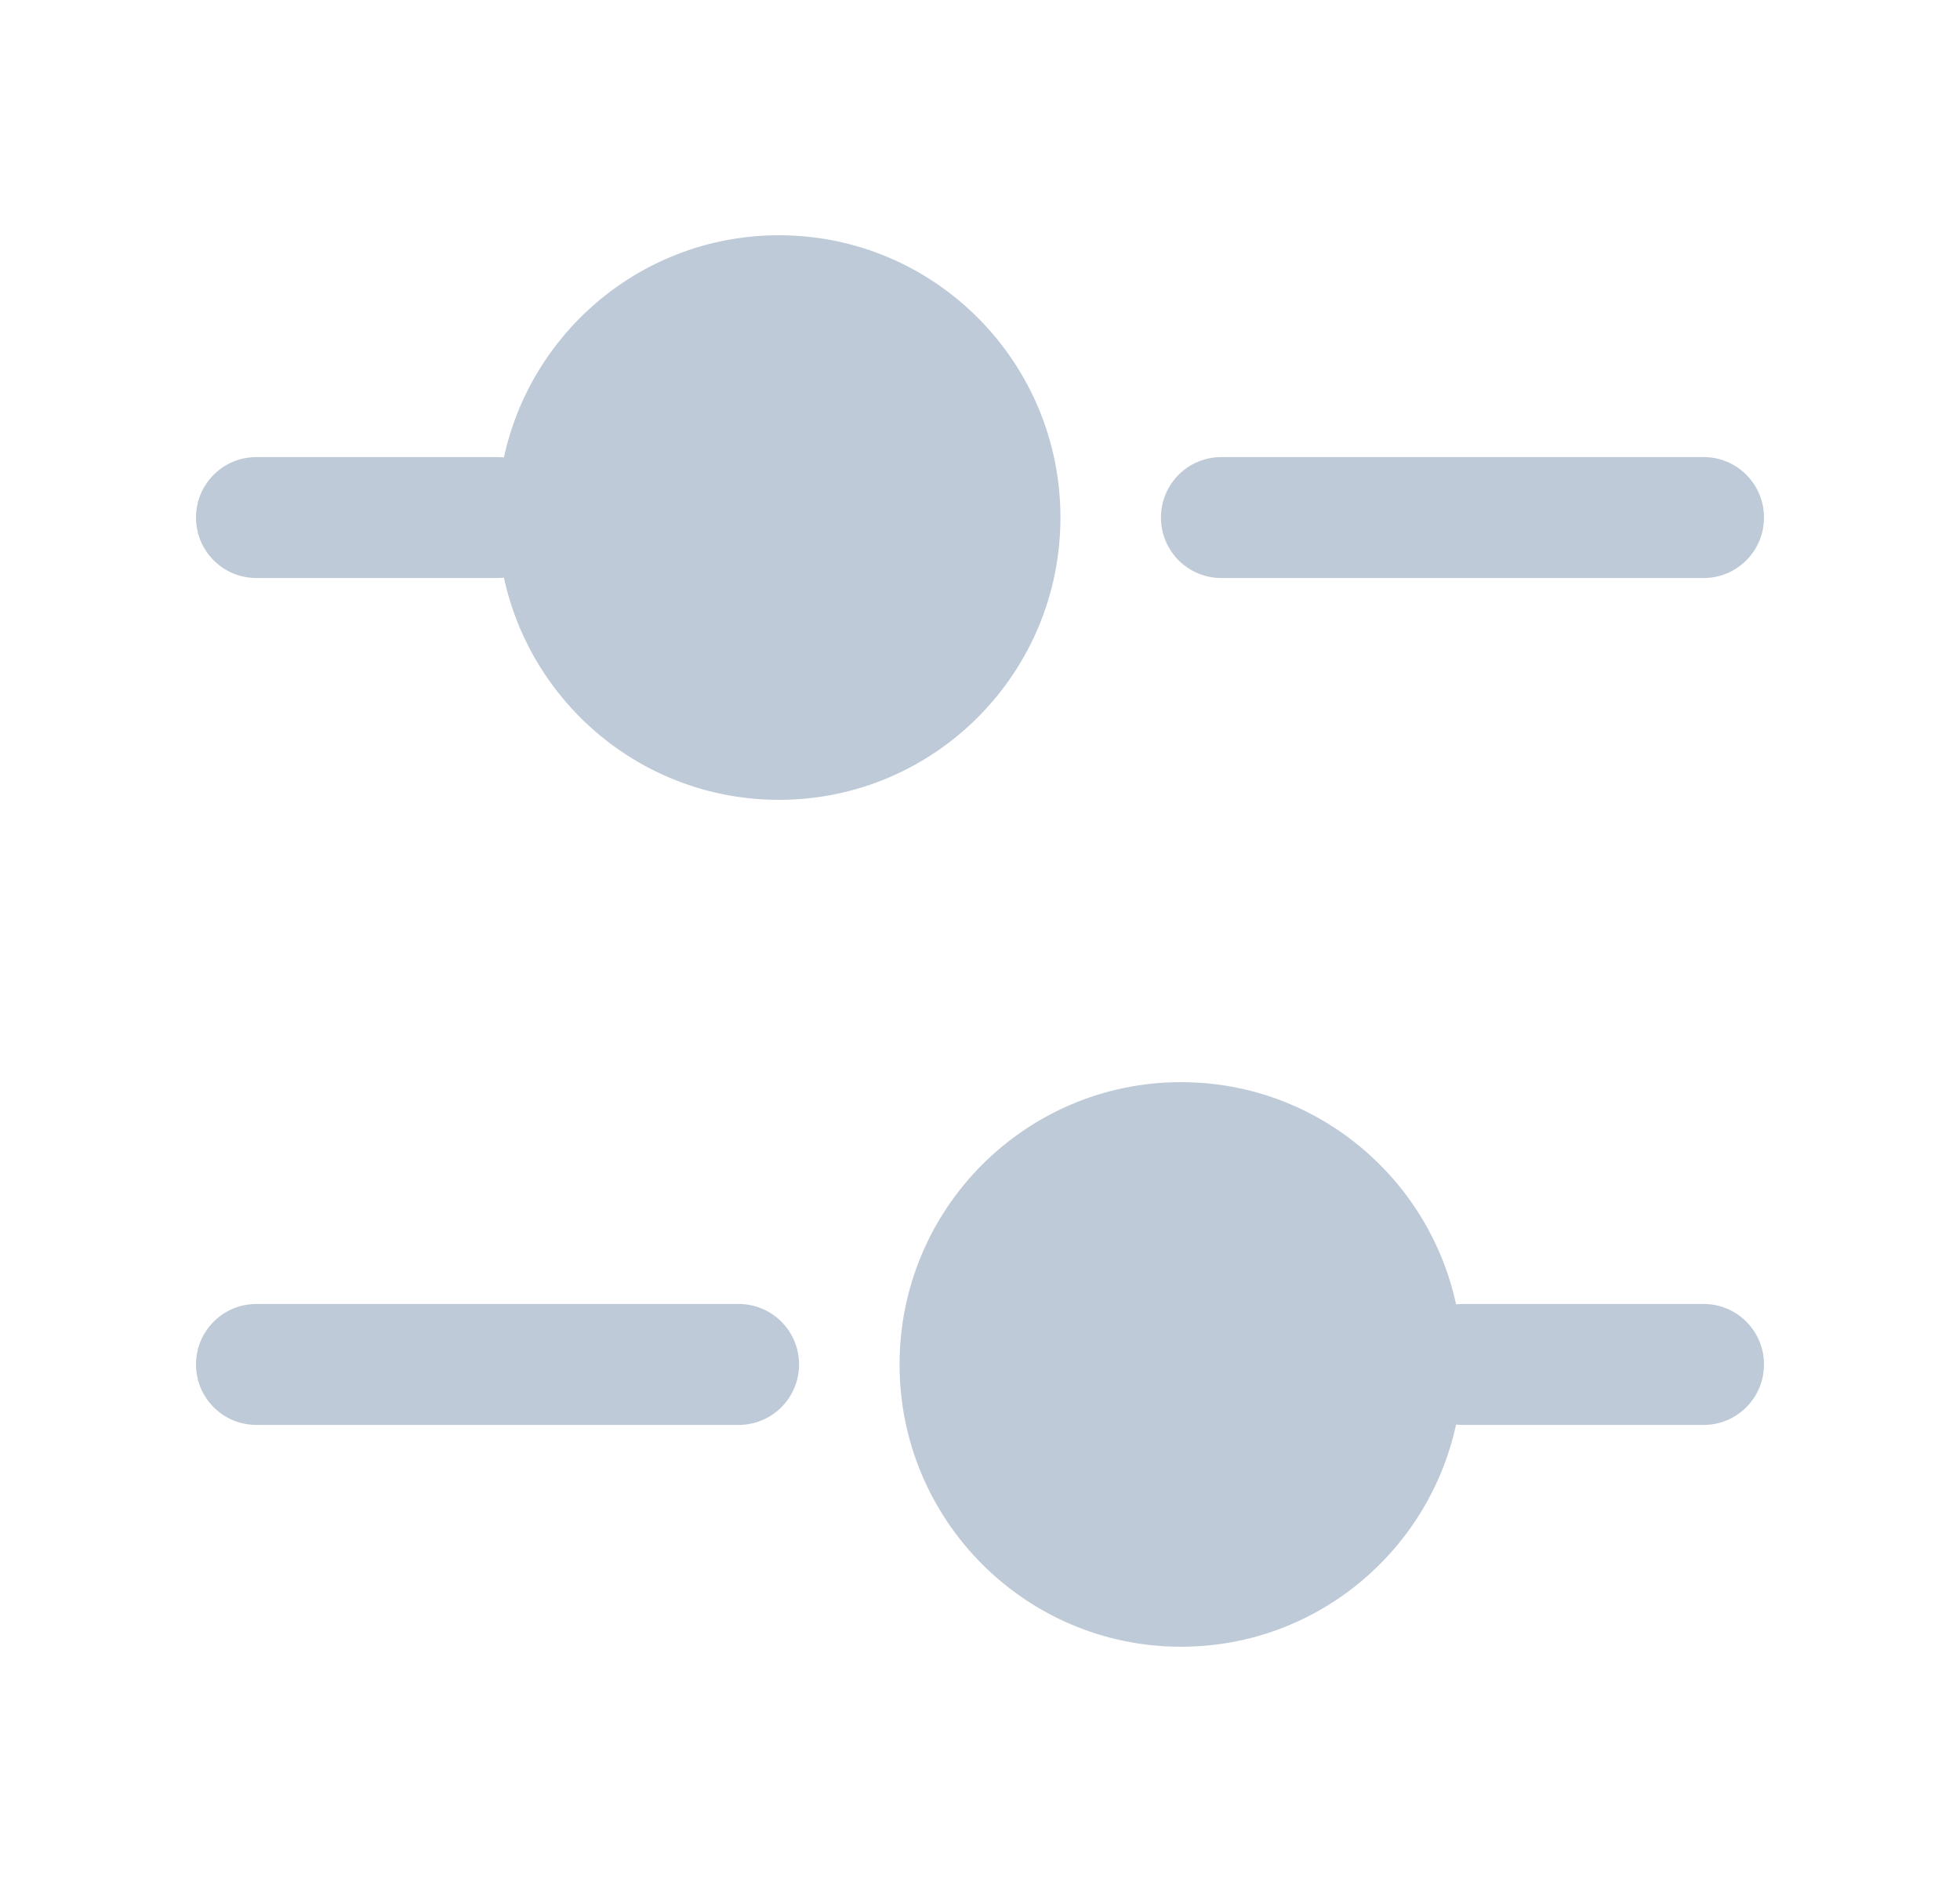 <svg width="25" height="24" viewBox="0 0 25 24" fill="none" xmlns="http://www.w3.org/2000/svg">
<path d="M13.526 6.6C13.526 8.588 11.918 10.2 9.936 10.2C7.953 10.2 6.346 8.588 6.346 6.6C6.346 4.612 7.953 3 9.936 3C11.918 3 13.526 4.612 13.526 6.6Z" fill="#BECAD8"/>
<path fill-rule="evenodd" clip-rule="evenodd" d="M2.5 6.6C2.5 6.174 2.844 5.829 3.269 5.829H6.346C6.771 5.829 7.115 6.174 7.115 6.6C7.115 7.026 6.771 7.371 6.346 7.371H3.269C2.844 7.371 2.5 7.026 2.5 6.6Z" fill="#BECAD8"/>
<path fill-rule="evenodd" clip-rule="evenodd" d="M14.808 6.6C14.808 6.174 15.152 5.829 15.577 5.829L21.731 5.829C22.156 5.829 22.5 6.174 22.5 6.6C22.5 7.026 22.156 7.371 21.731 7.371L15.577 7.371C15.152 7.371 14.808 7.026 14.808 6.6Z" fill="#BECAD8"/>
<path d="M11.474 17.4C11.474 19.388 13.082 21 15.064 21C17.047 21 18.654 19.388 18.654 17.4C18.654 15.412 17.047 13.8 15.064 13.8C13.082 13.8 11.474 15.412 11.474 17.4Z" fill="#BECAD8"/>
<path fill-rule="evenodd" clip-rule="evenodd" d="M22.5 17.4C22.5 16.974 22.156 16.629 21.731 16.629H18.654C18.229 16.629 17.885 16.974 17.885 17.4C17.885 17.826 18.229 18.171 18.654 18.171H21.731C22.156 18.171 22.5 17.826 22.5 17.4Z" fill="#BECAD8"/>
<path fill-rule="evenodd" clip-rule="evenodd" d="M10.192 17.4C10.192 16.974 9.848 16.629 9.423 16.629L3.269 16.629C2.844 16.629 2.5 16.974 2.5 17.4C2.5 17.826 2.844 18.171 3.269 18.171L9.423 18.171C9.848 18.171 10.192 17.826 10.192 17.4Z" fill="#BECAD8"/>
</svg>

